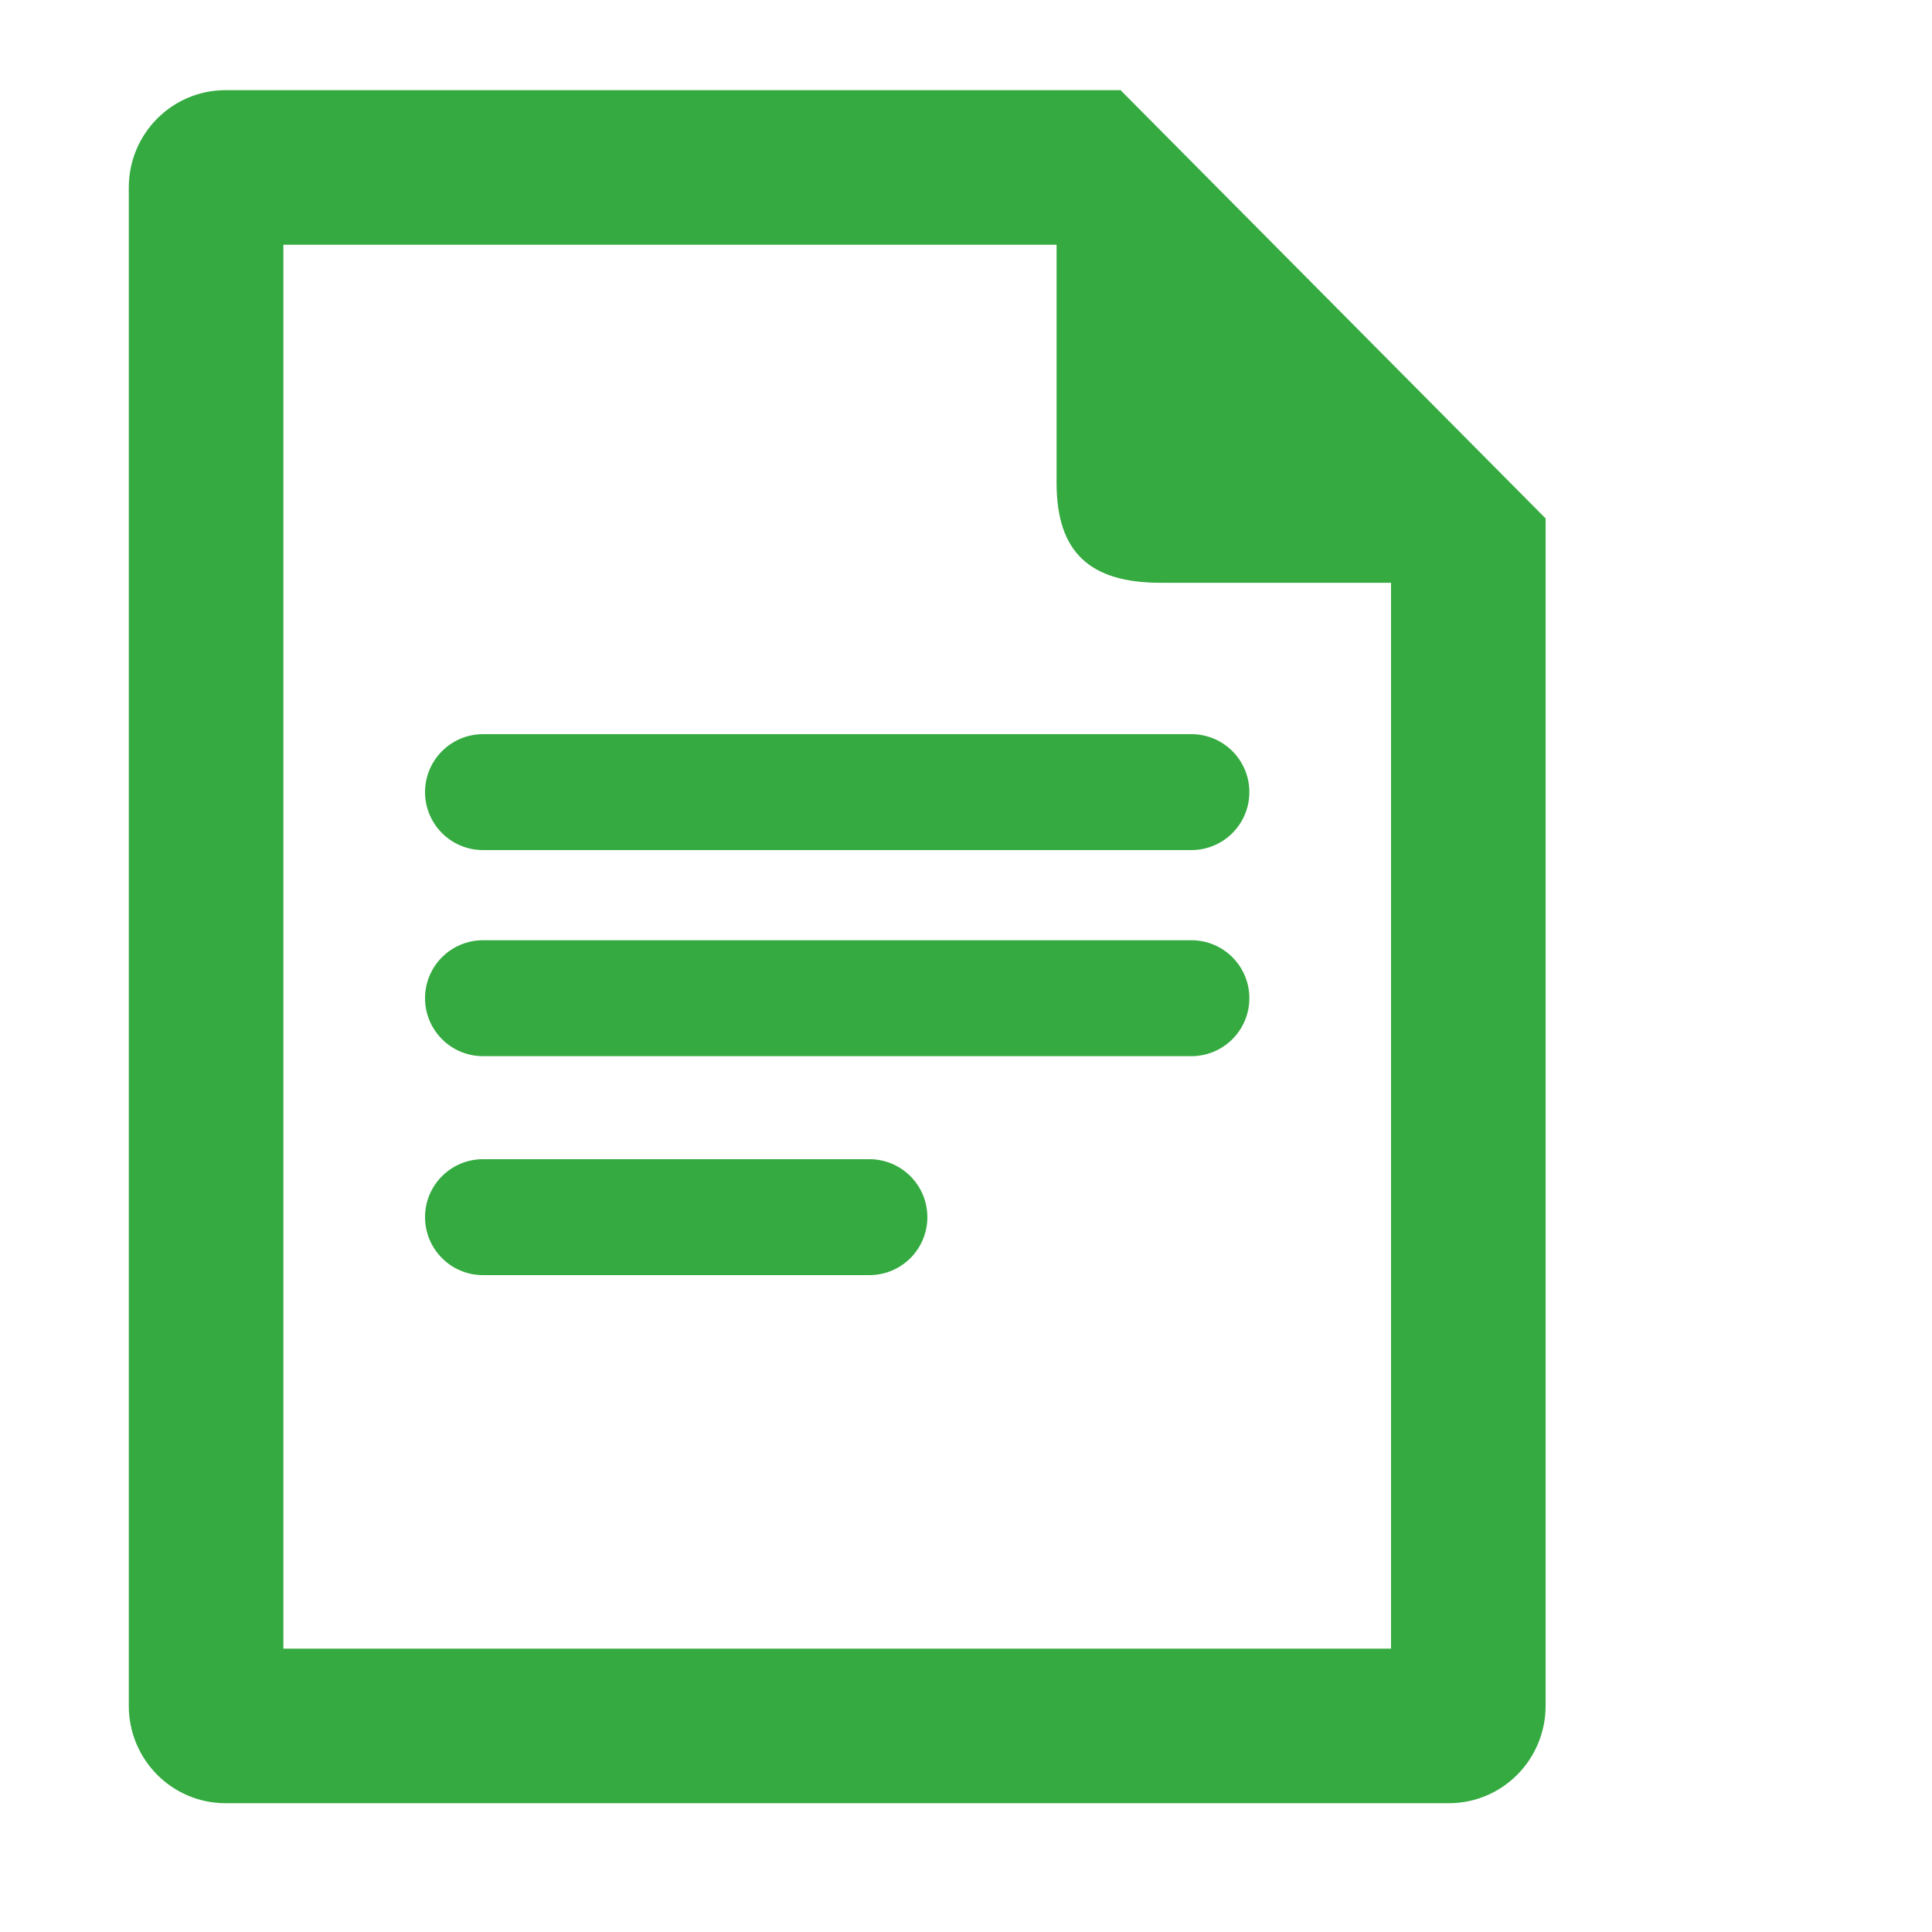 <?xml version="1.0" encoding="UTF-8"?>
<svg width="150px" height="150px" viewBox="0 0 150 150" version="1.1" xmlns="http://www.w3.org/2000/svg" xmlns:xlink="http://www.w3.org/1999/xlink">
    <title>document-green</title>
    <g id="document-green" stroke="none" stroke-width="1" fill="none" fill-rule="evenodd">
        <g id="Group">
            <rect id="Rectangle" fill="#FFFFFF" opacity="0" x="0" y="0" width="150" height="150"></rect>
            <path d="M87,7 L120,40.25 L120,132.443 C120,136.617 116.638,140 112.491,140 L17.509,140 C13.362,140 10,136.617 10,132.443 L10,14.557 C10,10.383 13.362,7 17.509,7 L87,7 Z M82.033,19 L22,19 L22,128 L108,128 L108,45.246 C99.738,45.246 93.772,45.246 90.103,45.246 C84.599,45.246 82.033,42.864 82.033,37.497 C82.033,33.919 82.033,27.753 82.033,19 Z M37.5,57 L92.5,57 C94.985,57 97,59.015 97,61.5 C97,63.985 94.985,66 92.5,66 L37.5,66 C35.015,66 33,63.985 33,61.5 C33,59.015 35.015,57 37.5,57 Z M37.5,73 L92.5,73 C94.985,73 97,75.015 97,77.5 C97,79.985 94.985,82 92.5,82 L37.5,82 C35.015,82 33,79.985 33,77.5 C33,75.015 35.015,73 37.5,73 Z M37.5,90 L67.5,90 C69.985,90 72,92.015 72,94.5 C72,96.985 69.985,99 67.5,99 L37.5,99 C35.015,99 33,96.985 33,94.5 C33,92.015 35.015,90 37.5,90 Z" id="Icon/Document-Green" fill="#34AA40" fill-rule="nonzero"></path>
        </g>
    </g>
</svg>